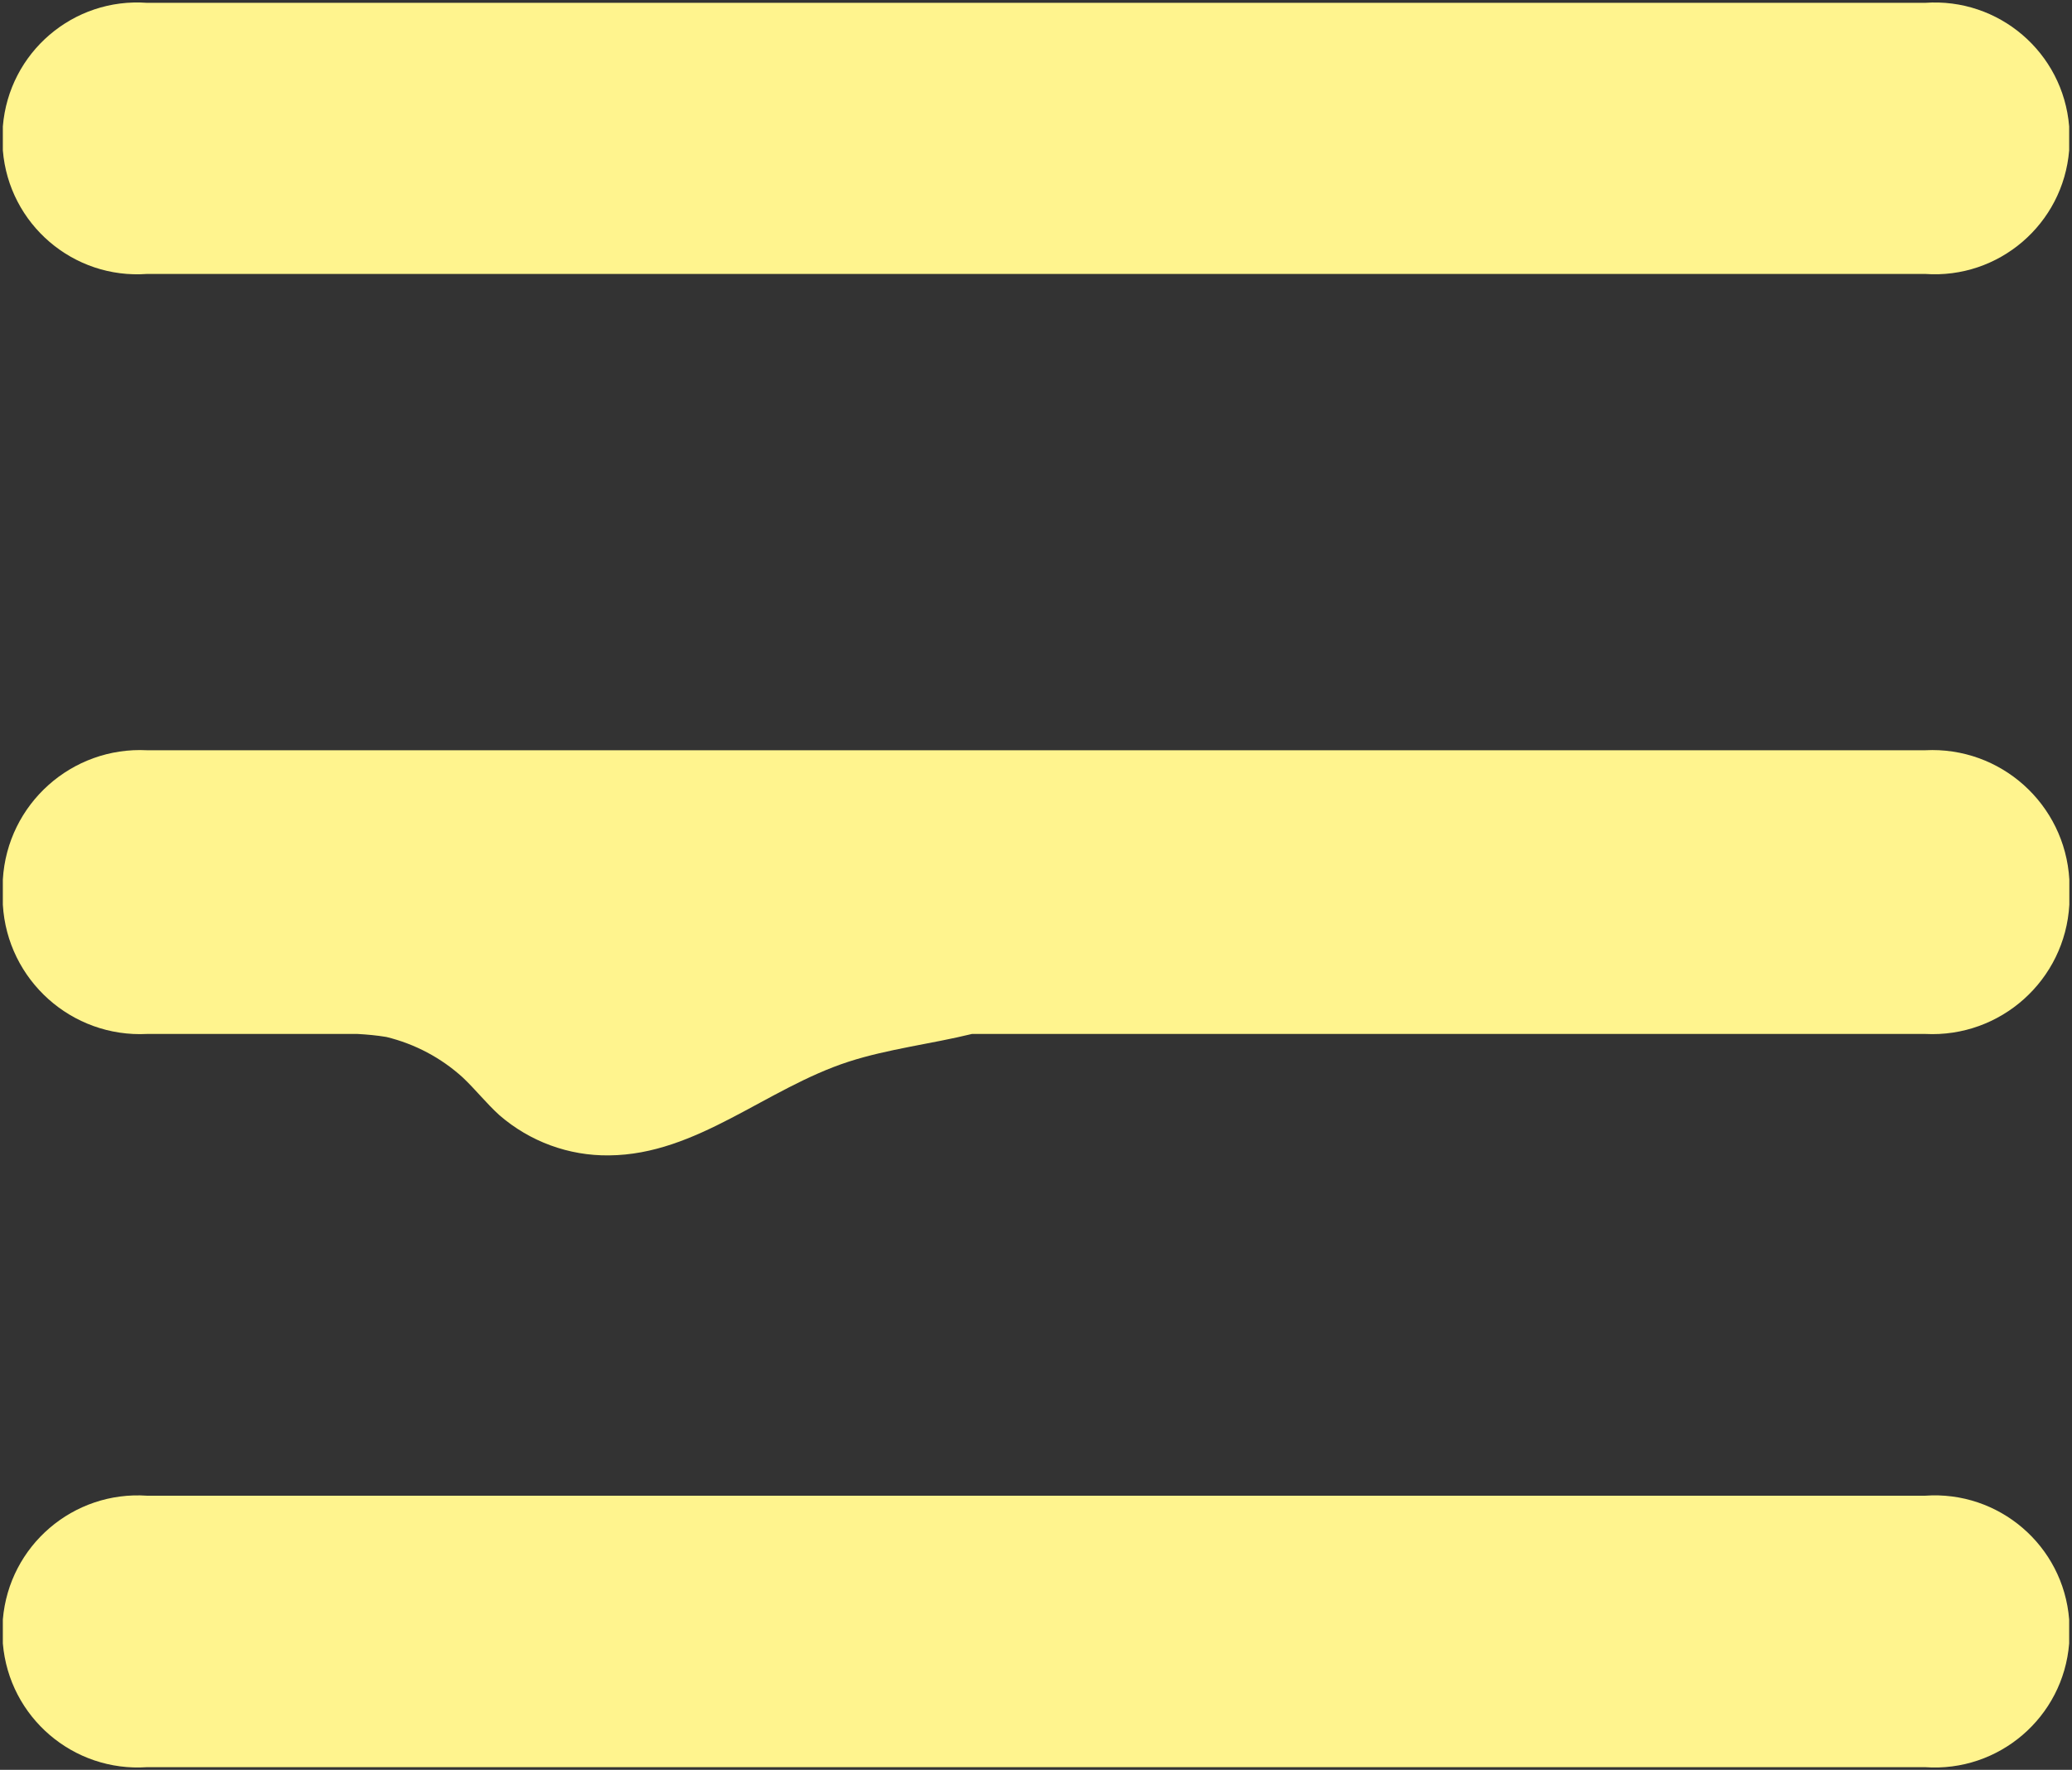 <?xml version="1.0" encoding="UTF-8"?><svg id="uuid-bbc3be73-34d9-46ea-a9b1-a7176599fd70" xmlns="http://www.w3.org/2000/svg" viewBox="0 0 116.69 99.69"><rect x="0" y="0" width="116.69" height="99.69" fill="#333333" stroke="none"/><defs><style>.uuid-eb5ec070-04c3-42ec-bd0b-c375300bd4a0{fill:#fff48e;}</style></defs><g id="uuid-e2e53c6e-3470-4487-af44-8a34ca469e18"><path id="uuid-f1a7fc8b-c037-4130-b3d1-022907565df8" class="uuid-eb5ec070-04c3-42ec-bd0b-c375300bd4a0" d="m108.41,42.26H8.29c-4.25-.22-7.88,3.03-8.13,7.28v1.42c.25,4.25,3.88,7.5,8.13,7.28h11.84c.55.03,1.09.08,1.63.17,1.6.39,3.08,1.17,4.3,2.28.73.69,1.33,1.46,2.07,2.13,1.71,1.48,3.9,2.29,6.17,2.26,4.96-.04,8.83-3.77,13.5-5.28,2.23-.72,4.66-1,6.94-1.56h53.68c4.25.22,7.88-3.03,8.12-7.28v-1.42c-.25-4.25-3.87-7.5-8.12-7.28"/><path id="uuid-e177f3b6-29e0-4d5d-8cf0-9cb4807e0f4b" class="uuid-eb5ec070-04c3-42ec-bd0b-c375300bd4a0" d="m108.41.16H8.29C4.12-.15.5,2.96.16,7.12v1.35c.34,4.16,3.97,7.27,8.13,6.96h100.12c4.16.3,7.78-2.81,8.12-6.96v-1.35c-.34-4.16-3.96-7.26-8.12-6.96"/><path id="uuid-10fdb6de-c165-4c08-ac07-f07c338b95c0" class="uuid-eb5ec070-04c3-42ec-bd0b-c375300bd4a0" d="m108.41,84.25H8.29c-4.16-.29-7.78,2.81-8.13,6.97v1.35c.35,4.16,3.97,7.26,8.13,6.97h100.12c4.16.3,7.79-2.81,8.12-6.97v-1.35c-.33-4.16-3.96-7.27-8.12-6.97"/></g></svg>